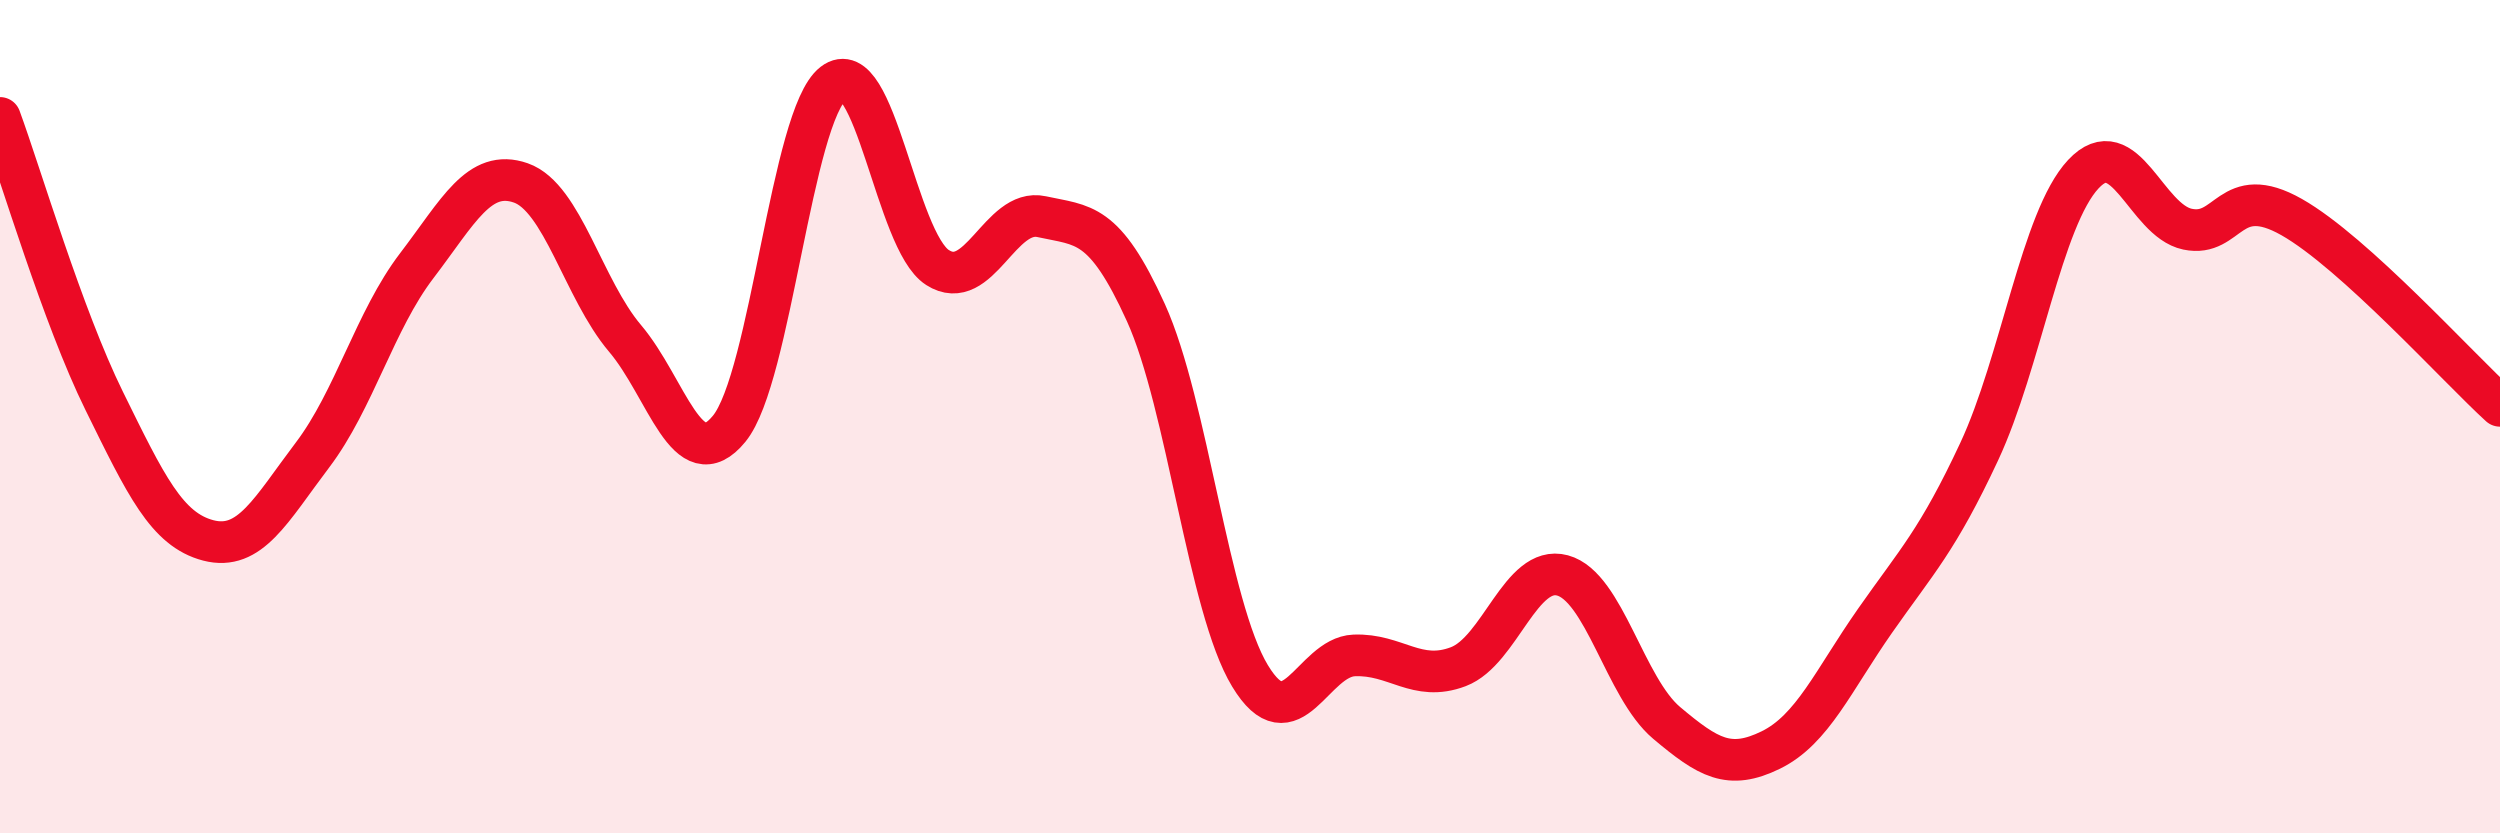 
    <svg width="60" height="20" viewBox="0 0 60 20" xmlns="http://www.w3.org/2000/svg">
      <path
        d="M 0,2.83 C 0.5,4.19 1.5,7.59 2.5,9.62 C 3.5,11.65 4,12.71 5,12.97 C 6,13.23 6.5,12.24 7.5,10.92 C 8.5,9.6 9,7.69 10,6.38 C 11,5.07 11.5,4.04 12.5,4.39 C 13.5,4.74 14,6.94 15,8.12 C 16,9.3 16.5,11.51 17.5,10.29 C 18.5,9.07 19,2.77 20,2 C 21,1.23 21.5,5.78 22.5,6.42 C 23.5,7.06 24,4.98 25,5.2 C 26,5.42 26.5,5.3 27.5,7.5 C 28.5,9.7 29,14.57 30,16.22 C 31,17.87 31.5,15.77 32.5,15.73 C 33.5,15.69 34,16.38 35,16 C 36,15.62 36.5,13.54 37.5,13.81 C 38.5,14.08 39,16.51 40,17.35 C 41,18.19 41.5,18.49 42.5,18 C 43.5,17.51 44,16.33 45,14.9 C 46,13.47 46.5,12.98 47.5,10.84 C 48.5,8.7 49,5.25 50,4.18 C 51,3.11 51.5,5.29 52.5,5.5 C 53.5,5.71 53.5,4.36 55,5.21 C 56.5,6.06 59,8.83 60,9.74L60 20L0 20Z"
        fill="#EB0A25"
        opacity="0.1"
        stroke-linecap="round"
        stroke-linejoin="round"
      />
      <path
        d="M 0,2.83 C 0.5,4.19 1.5,7.59 2.5,9.62 C 3.5,11.65 4,12.71 5,12.97 C 6,13.23 6.5,12.24 7.5,10.92 C 8.5,9.6 9,7.69 10,6.38 C 11,5.07 11.5,4.04 12.5,4.39 C 13.5,4.74 14,6.94 15,8.12 C 16,9.3 16.5,11.51 17.5,10.29 C 18.5,9.07 19,2.77 20,2 C 21,1.23 21.5,5.78 22.5,6.42 C 23.5,7.06 24,4.98 25,5.2 C 26,5.42 26.5,5.3 27.5,7.5 C 28.5,9.7 29,14.57 30,16.22 C 31,17.87 31.5,15.77 32.5,15.73 C 33.5,15.69 34,16.38 35,16 C 36,15.62 36.5,13.54 37.5,13.81 C 38.5,14.08 39,16.51 40,17.35 C 41,18.19 41.5,18.49 42.5,18 C 43.5,17.51 44,16.33 45,14.9 C 46,13.47 46.5,12.98 47.5,10.84 C 48.5,8.7 49,5.25 50,4.18 C 51,3.11 51.5,5.29 52.5,5.5 C 53.5,5.71 53.5,4.36 55,5.21 C 56.5,6.06 59,8.83 60,9.74"
        stroke="#EB0A25"
        stroke-width="1"
        fill="none"
        stroke-linecap="round"
        stroke-linejoin="round"
      />
    </svg>
  
